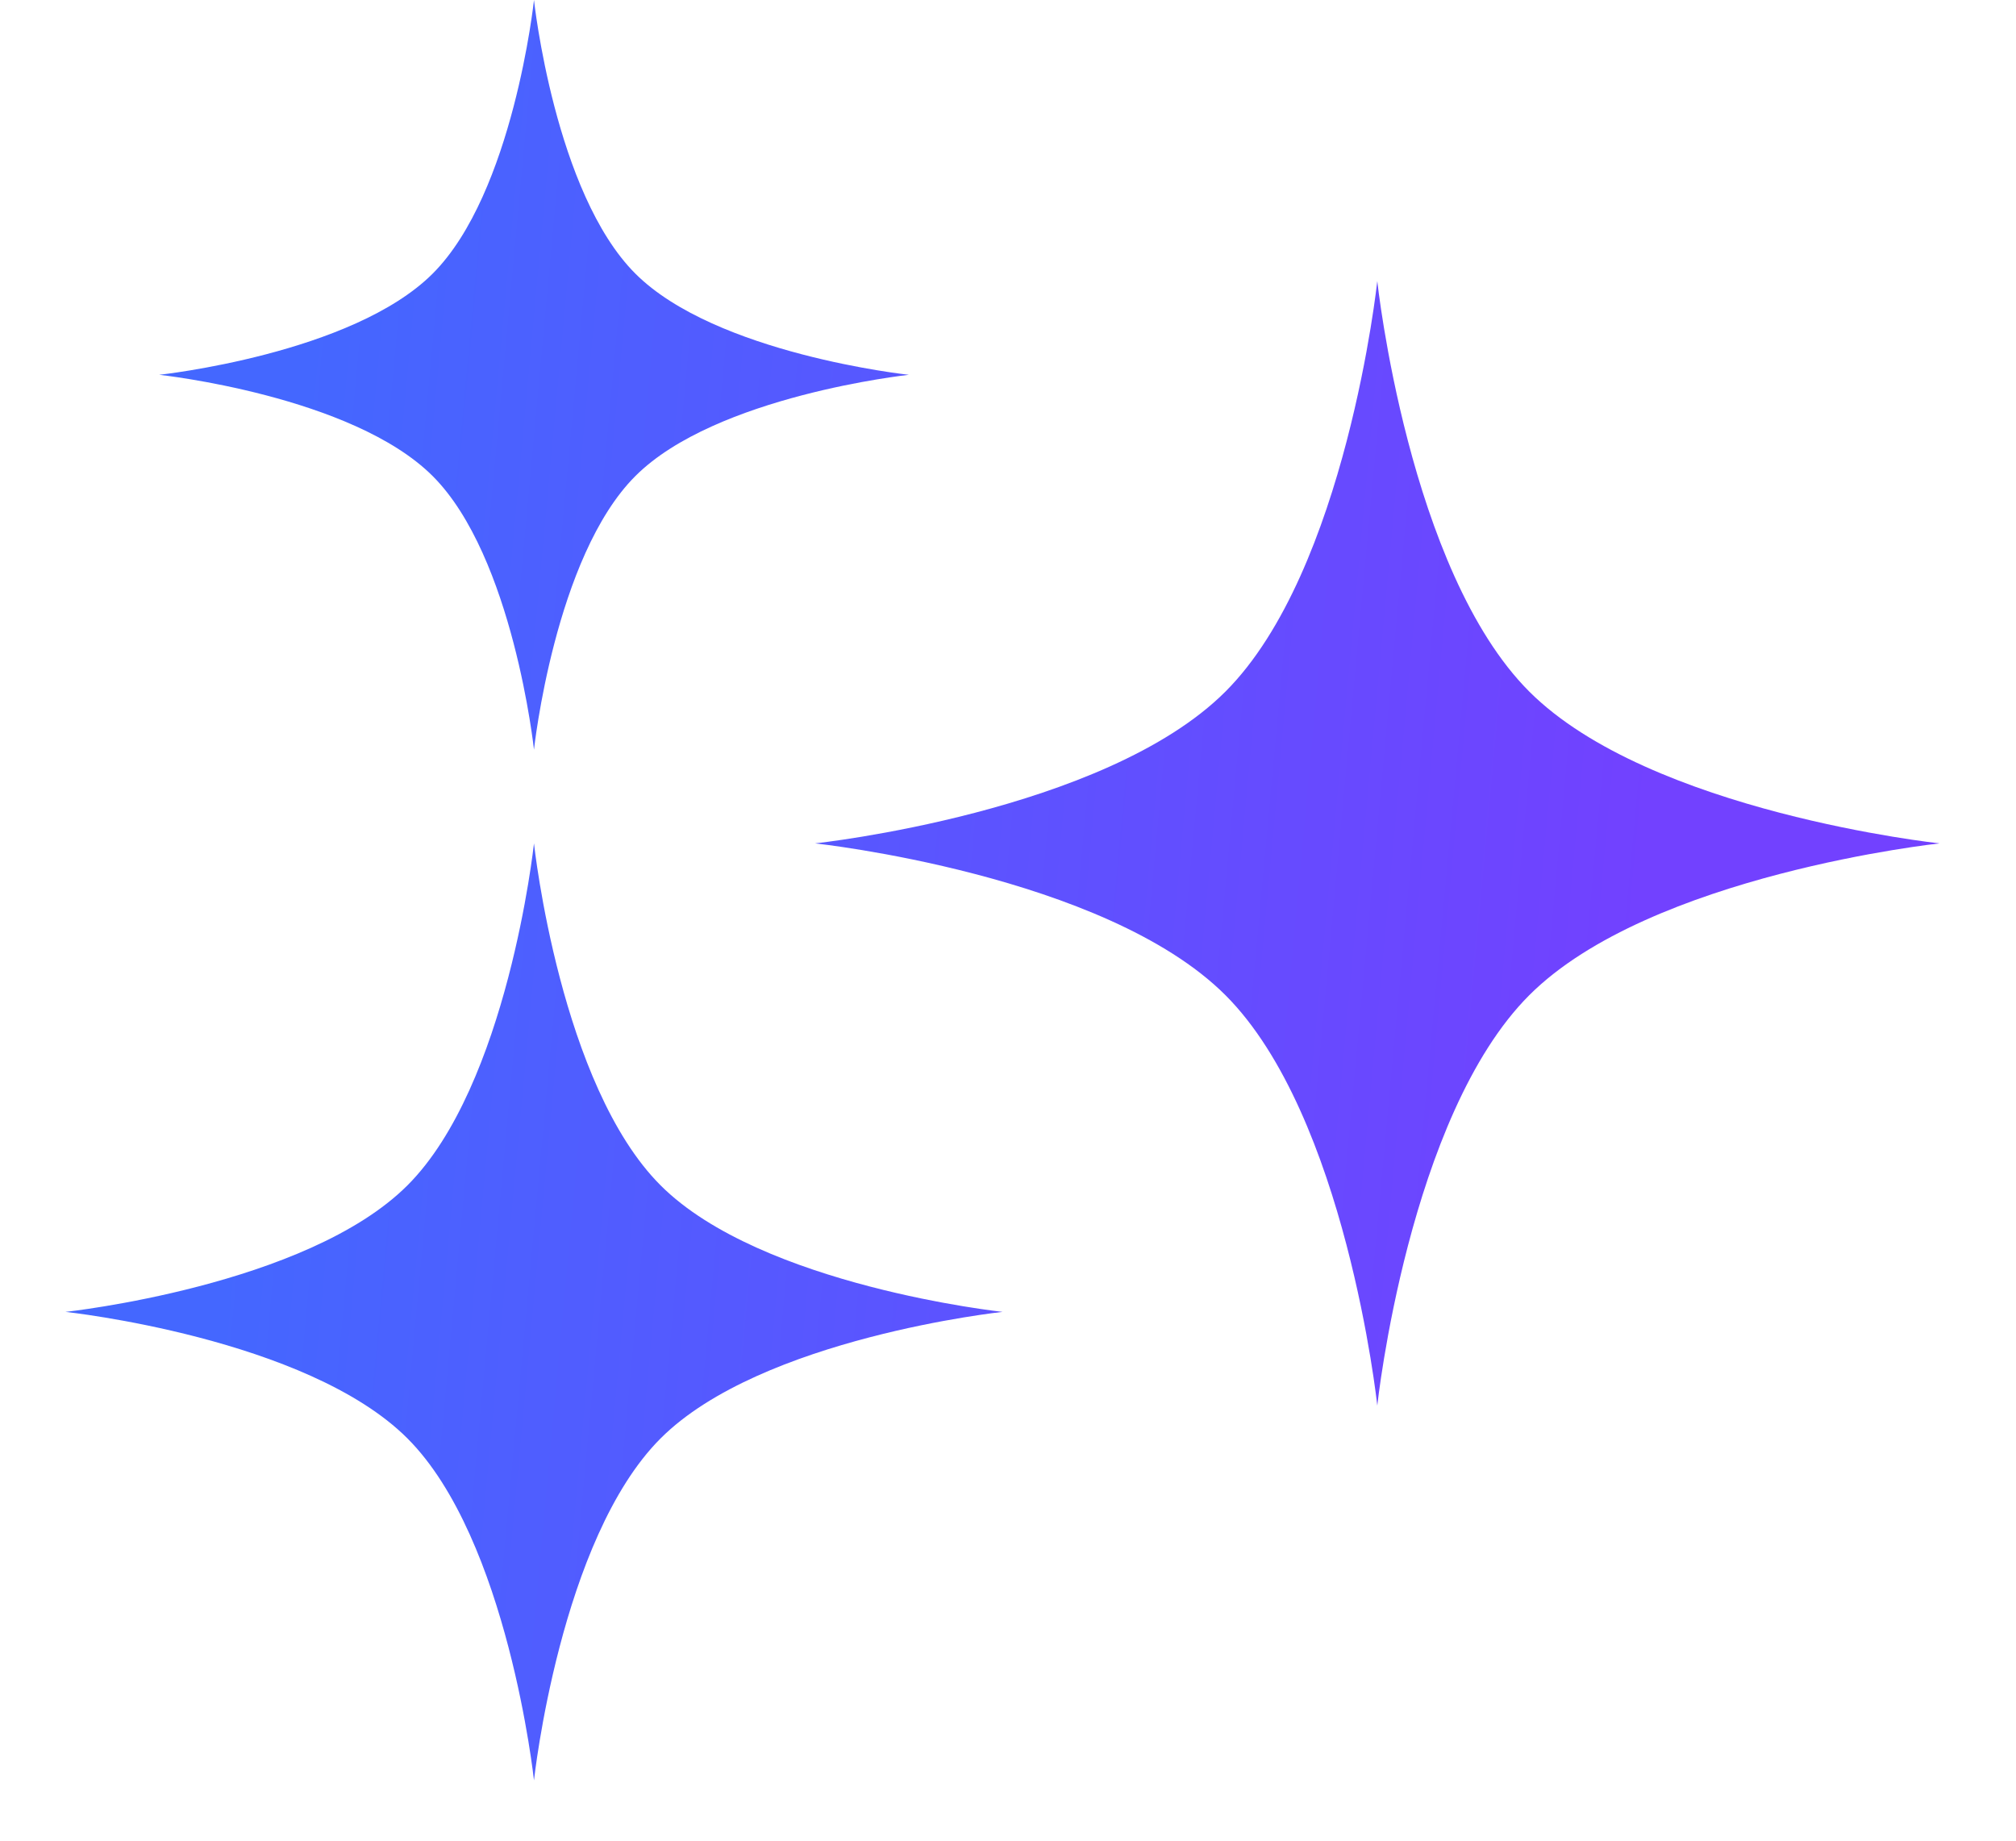 <svg width="23" height="21" viewBox="0 0 23 21" fill="none" xmlns="http://www.w3.org/2000/svg">
<path d="M6.092 9.622C6.096 9.658 6.395 12.382 7.536 13.523C8.684 14.672 11.438 14.967 11.438 14.967C11.438 14.967 8.684 15.262 7.536 16.411C6.389 17.559 6.093 20.306 6.092 20.312C6.092 20.312 5.797 17.56 4.649 16.411C3.5 15.262 0.747 14.967 0.747 14.967C0.747 14.967 3.5 14.672 4.649 13.523C5.79 12.382 6.088 9.657 6.092 9.622ZM15.713 3.207C15.713 3.207 16.068 6.511 17.447 7.89C18.826 9.268 22.128 9.622 22.128 9.622C22.128 9.622 18.825 9.976 17.447 11.354C16.07 12.731 15.714 16.027 15.713 16.036C15.711 16.014 15.355 12.728 13.981 11.354C12.602 9.976 9.299 9.622 9.299 9.622C9.299 9.622 12.602 9.268 13.981 7.89C15.36 6.511 15.713 3.207 15.713 3.207ZM6.092 0C6.092 0 6.329 2.202 7.248 3.121C8.164 4.038 10.357 4.275 10.369 4.276C10.356 4.278 8.164 4.515 7.248 5.432C6.329 6.351 6.092 8.553 6.092 8.553C6.092 8.553 5.856 6.351 4.937 5.432C4.018 4.513 1.816 4.276 1.816 4.276C1.816 4.276 4.018 4.04 4.937 3.121C5.855 2.203 6.092 0.006 6.092 0Z" fill="url(#paint0_linear_4624_28)"/>
<defs>
<linearGradient id="paint0_linear_4624_28" x1="2.193" y1="1.604" x2="23.315" y2="3.556" gradientUnits="userSpaceOnUse">
<stop offset="0.07" stop-color="#4467FF"/>
<stop offset="0.816" stop-color="#7241FF"/>
</linearGradient>
</defs>
</svg>
